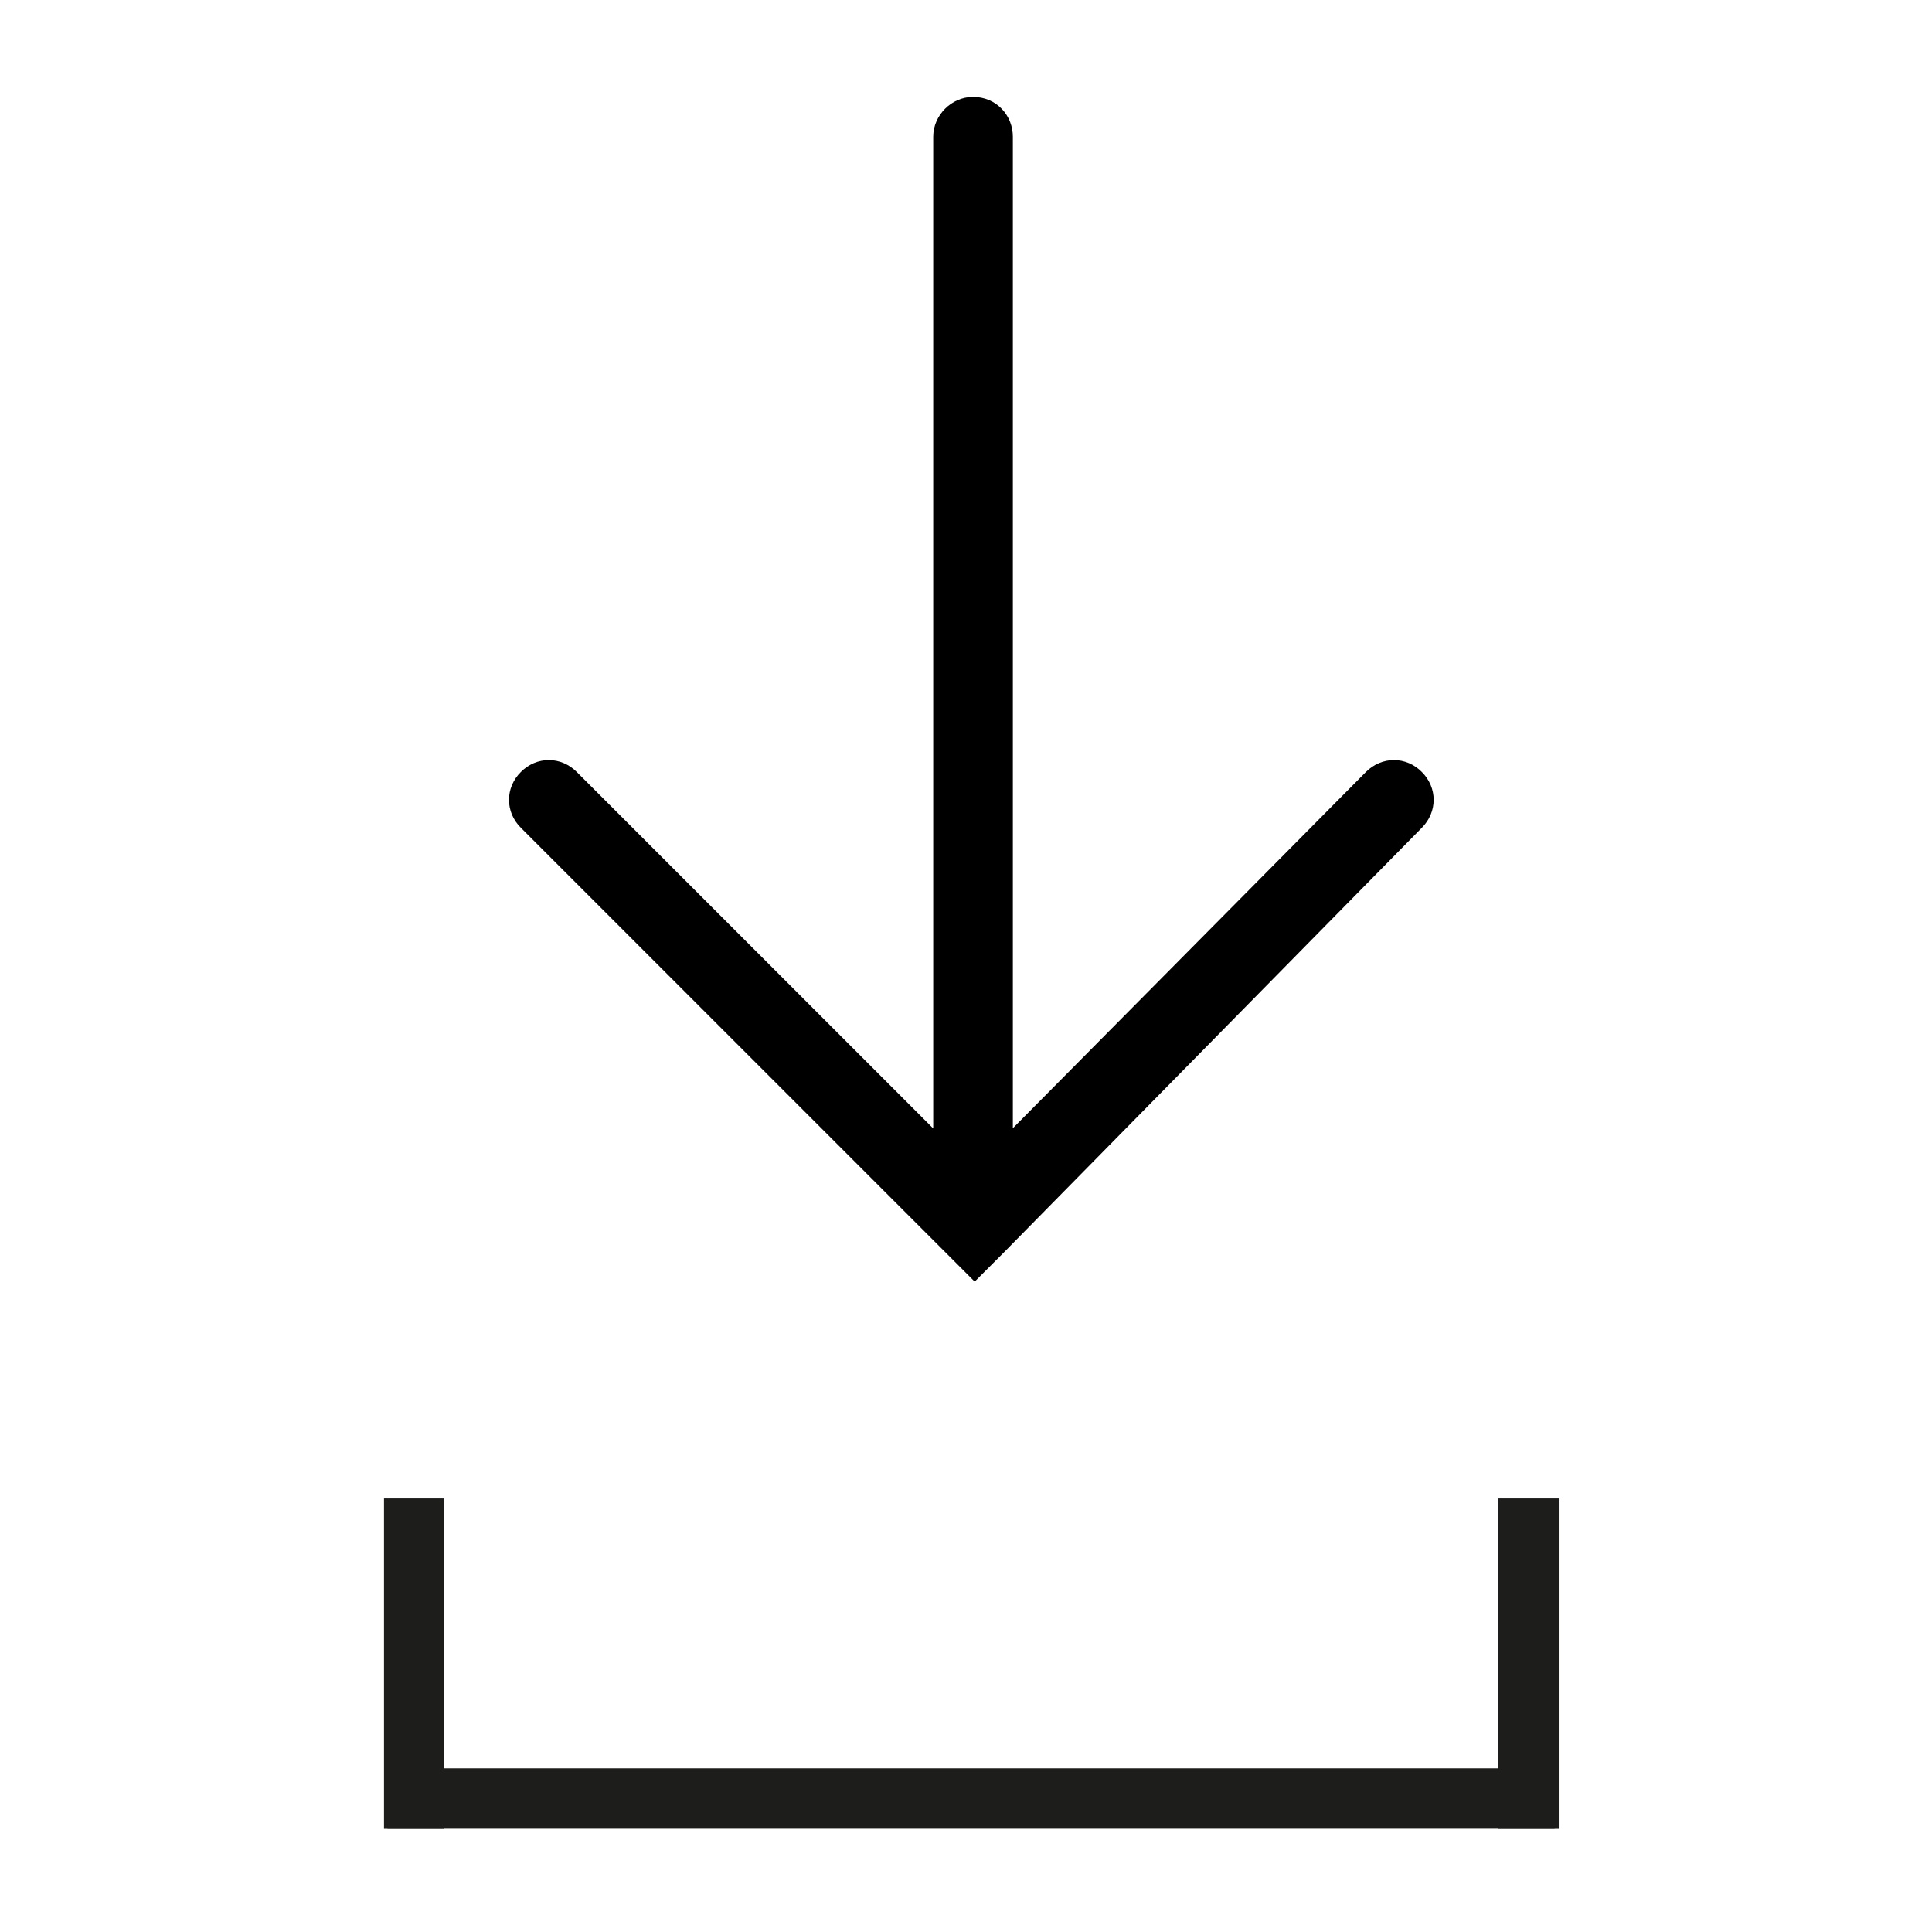 <?xml version="1.0" encoding="utf-8"?>
<!-- Generator: Adobe Illustrator 16.0.0, SVG Export Plug-In . SVG Version: 6.00 Build 0)  -->
<!DOCTYPE svg PUBLIC "-//W3C//DTD SVG 1.1//EN" "http://www.w3.org/Graphics/SVG/1.1/DTD/svg11.dtd">
<svg version="1.1" id="Layer_1" xmlns="http://www.w3.org/2000/svg" xmlns:xlink="http://www.w3.org/1999/xlink" x="0px" y="0px"
	 width="32px" height="32px" viewBox="0 0 32 32" enable-background="new 0 0 32 32" xml:space="preserve">
<g display="none">
	<g display="inline">
		<defs>
			<rect id="SVGID_1_" x="1.499" y="1.5" width="29.002" height="29"/>
		</defs>
		<clipPath id="SVGID_2_">
			<use xlink:href="#SVGID_1_"  overflow="visible"/>
		</clipPath>
		<path clip-path="url(#SVGID_2_)" d="M28.428,12.48c0,4.913-4.019,8.907-8.957,8.907c-4.937,0-8.956-3.994-8.956-8.907
			c0-4.911,4.02-8.907,8.956-8.907C24.409,3.573,28.428,7.569,28.428,12.48 M30.498,12.48c0-6.054-4.947-10.98-11.027-10.98
			c-6.082,0-11.028,4.926-11.028,10.98c0,2.69,1.014,5.125,2.636,7.038l-9.581,9.51l1.46,1.474l9.604-9.532
			c1.897,1.534,4.28,2.492,6.906,2.492C25.551,23.46,30.498,18.535,30.498,12.48"/>
	</g>
</g>
<g display="none">
	<g display="inline">
		<defs>
			<rect id="SVGID_3_" x="4.833" y="1.643" width="22.334" height="28.714"/>
		</defs>
		<clipPath id="SVGID_4_">
			<use xlink:href="#SVGID_3_"  overflow="visible"/>
		</clipPath>
		<path clip-path="url(#SVGID_4_)" fill="#1C1C1C" d="M25.57,28.764H6.428V9.617H25.57V28.764z M20.051,8.013h-7.179V6.827
			c0-1.98,1.609-3.589,3.589-3.589c1.979,0,3.59,1.609,3.59,3.589V8.013z M27.167,8.023h-5.521V6.827
			c0-2.854-2.321-5.185-5.186-5.185c-2.864,0-5.185,2.331-5.185,5.185v1.196H4.833v22.334h22.334V8.023z"/>
	</g>
</g>
<g display="none">
	<g display="inline">
		<defs>
			<rect id="SVGID_5_" x="1.952" y="1.5" width="28.097" height="29"/>
		</defs>
		<clipPath id="SVGID_6_">
			<use xlink:href="#SVGID_5_"  overflow="visible"/>
		</clipPath>
		<path clip-path="url(#SVGID_6_)" fill="#1D1D1B" d="M12.359,17.259c0,0.071-0.059,0.132-0.133,0.132H8.228
			c-0.072,0-0.131-0.061-0.131-0.132v-0.955c0-0.072,0.06-0.132,0.131-0.132h3.999c0.074,0,0.133,0.06,0.133,0.132L12.359,17.259
			L12.359,17.259z M13.946,16.304c0-0.947-0.771-1.718-1.719-1.718H8.228c-0.947,0-1.717,0.771-1.717,1.718v0.955
			c0,0.946,0.77,1.718,1.717,1.718h3.999c0.948,0,1.719-0.771,1.719-1.718V16.304z M16.66,10.16c0,0.073-0.059,0.132-0.133,0.132
			h-0.953c-0.073,0-0.132-0.059-0.132-0.132V6.162c0-0.073,0.059-0.132,0.132-0.132h0.953c0.074,0,0.133,0.059,0.133,0.132V10.16z
			 M18.246,10.16V6.162c0-0.948-0.771-1.719-1.719-1.719h-0.953c-0.948,0-1.719,0.771-1.719,1.719v3.999
			c0,0.947,0.771,1.718,1.719,1.718h0.953C17.475,11.878,18.246,11.107,18.246,10.16 M23.904,17.259
			c0,0.071-0.059,0.132-0.133,0.132h-3.996c-0.073,0-0.133-0.061-0.133-0.132v-0.955c0-0.072,0.06-0.132,0.133-0.132h3.996
			c0.074,0,0.133,0.06,0.133,0.132V17.259z M25.492,17.259v-0.955c0-0.947-0.771-1.718-1.721-1.718h-3.996
			c-0.948,0-1.719,0.771-1.719,1.718v0.955c0,0.946,0.771,1.718,1.719,1.718h3.996C24.723,18.977,25.492,18.205,25.492,17.259
			 M14.729,23.626h2.645v5.286h-2.645V23.626z M26.251,22.04h-8.085h-4.23H5.715c-0.798,0-1.378-0.212-1.726-0.621
			c-0.616-0.728-0.435-1.935-0.433-1.946L5.894,5.908c0.463-2.695,3.062-2.826,3.358-2.833h13.466c2.837,0,3.354,2.805,3.359,2.833
			l2.334,13.564c0.139,0.784,0.03,1.394-0.313,1.809C27.479,22.021,26.264,22.04,26.251,22.04 M29.968,19.205L27.633,5.642
			C27.385,4.209,26.038,1.5,22.718,1.5H9.251c-1.452,0-4.347,0.865-4.913,4.142L2,19.21c-0.05,0.325-0.249,2.001,0.777,3.22
			c0.664,0.786,1.652,1.186,2.938,1.186h7.427v6.092c0,0.438,0.355,0.794,0.794,0.794h4.23c0.438,0,0.793-0.354,0.793-0.794v-6.092
			h7.295c0.079,0,1.951-0.016,3.045-1.314C29.96,21.516,30.186,20.475,29.968,19.205"/>
	</g>
</g>
<g>
	<defs>
		<polygon id="SVGID_7_" points="6.15,30.563 26.028,30.5 26.028,1.5 6.15,1.563 		"/>
	</defs>
	<clipPath id="SVGID_8_">
		<use xlink:href="#SVGID_7_"  overflow="visible"/>
	</clipPath>
	<path clip-path="url(#SVGID_8_)" d="M16.117,1.855c-0.219,0-0.41,0.191-0.41,0.409v17.03l-6.331-6.331
		c-0.163-0.165-0.409-0.165-0.572,0c-0.165,0.162-0.165,0.408,0,0.571l7.34,7.34l0.299-0.299l6.93-7.041
		c0.164-0.164,0.164-0.409,0-0.571c-0.162-0.165-0.407-0.165-0.572,0l-6.275,6.331V2.264C16.526,2.046,16.363,1.855,16.117,1.855"/>
	<path clip-path="url(#SVGID_8_)" fill="none" stroke="#000000" stroke-width="0.5" stroke-miterlimit="10" d="M16.117,1.855
		c-0.219,0-0.41,0.191-0.41,0.409v17.03l-6.331-6.331c-0.163-0.165-0.409-0.165-0.572,0c-0.165,0.162-0.165,0.408,0,0.571l7.34,7.34
		l0.299-0.299l6.93-7.041c0.164-0.164,0.164-0.409,0-0.571c-0.162-0.165-0.407-0.165-0.572,0l-6.275,6.331V2.264
		C16.526,2.046,16.363,1.855,16.117,1.855z"/>
	<line clip-path="url(#SVGID_8_)" fill="none" stroke="#1D1D1B" x1="6.417" y1="29.79" x2="25.75" y2="29.79"/>
	<line clip-path="url(#SVGID_8_)" fill="none" stroke="#1D1D1B" x1="25.318" y1="24.82" x2="25.318" y2="30.292"/>
	<line clip-path="url(#SVGID_8_)" fill="none" stroke="#1D1D1B" x1="6.86" y1="24.82" x2="6.86" y2="30.292"/>
</g>
</svg>

